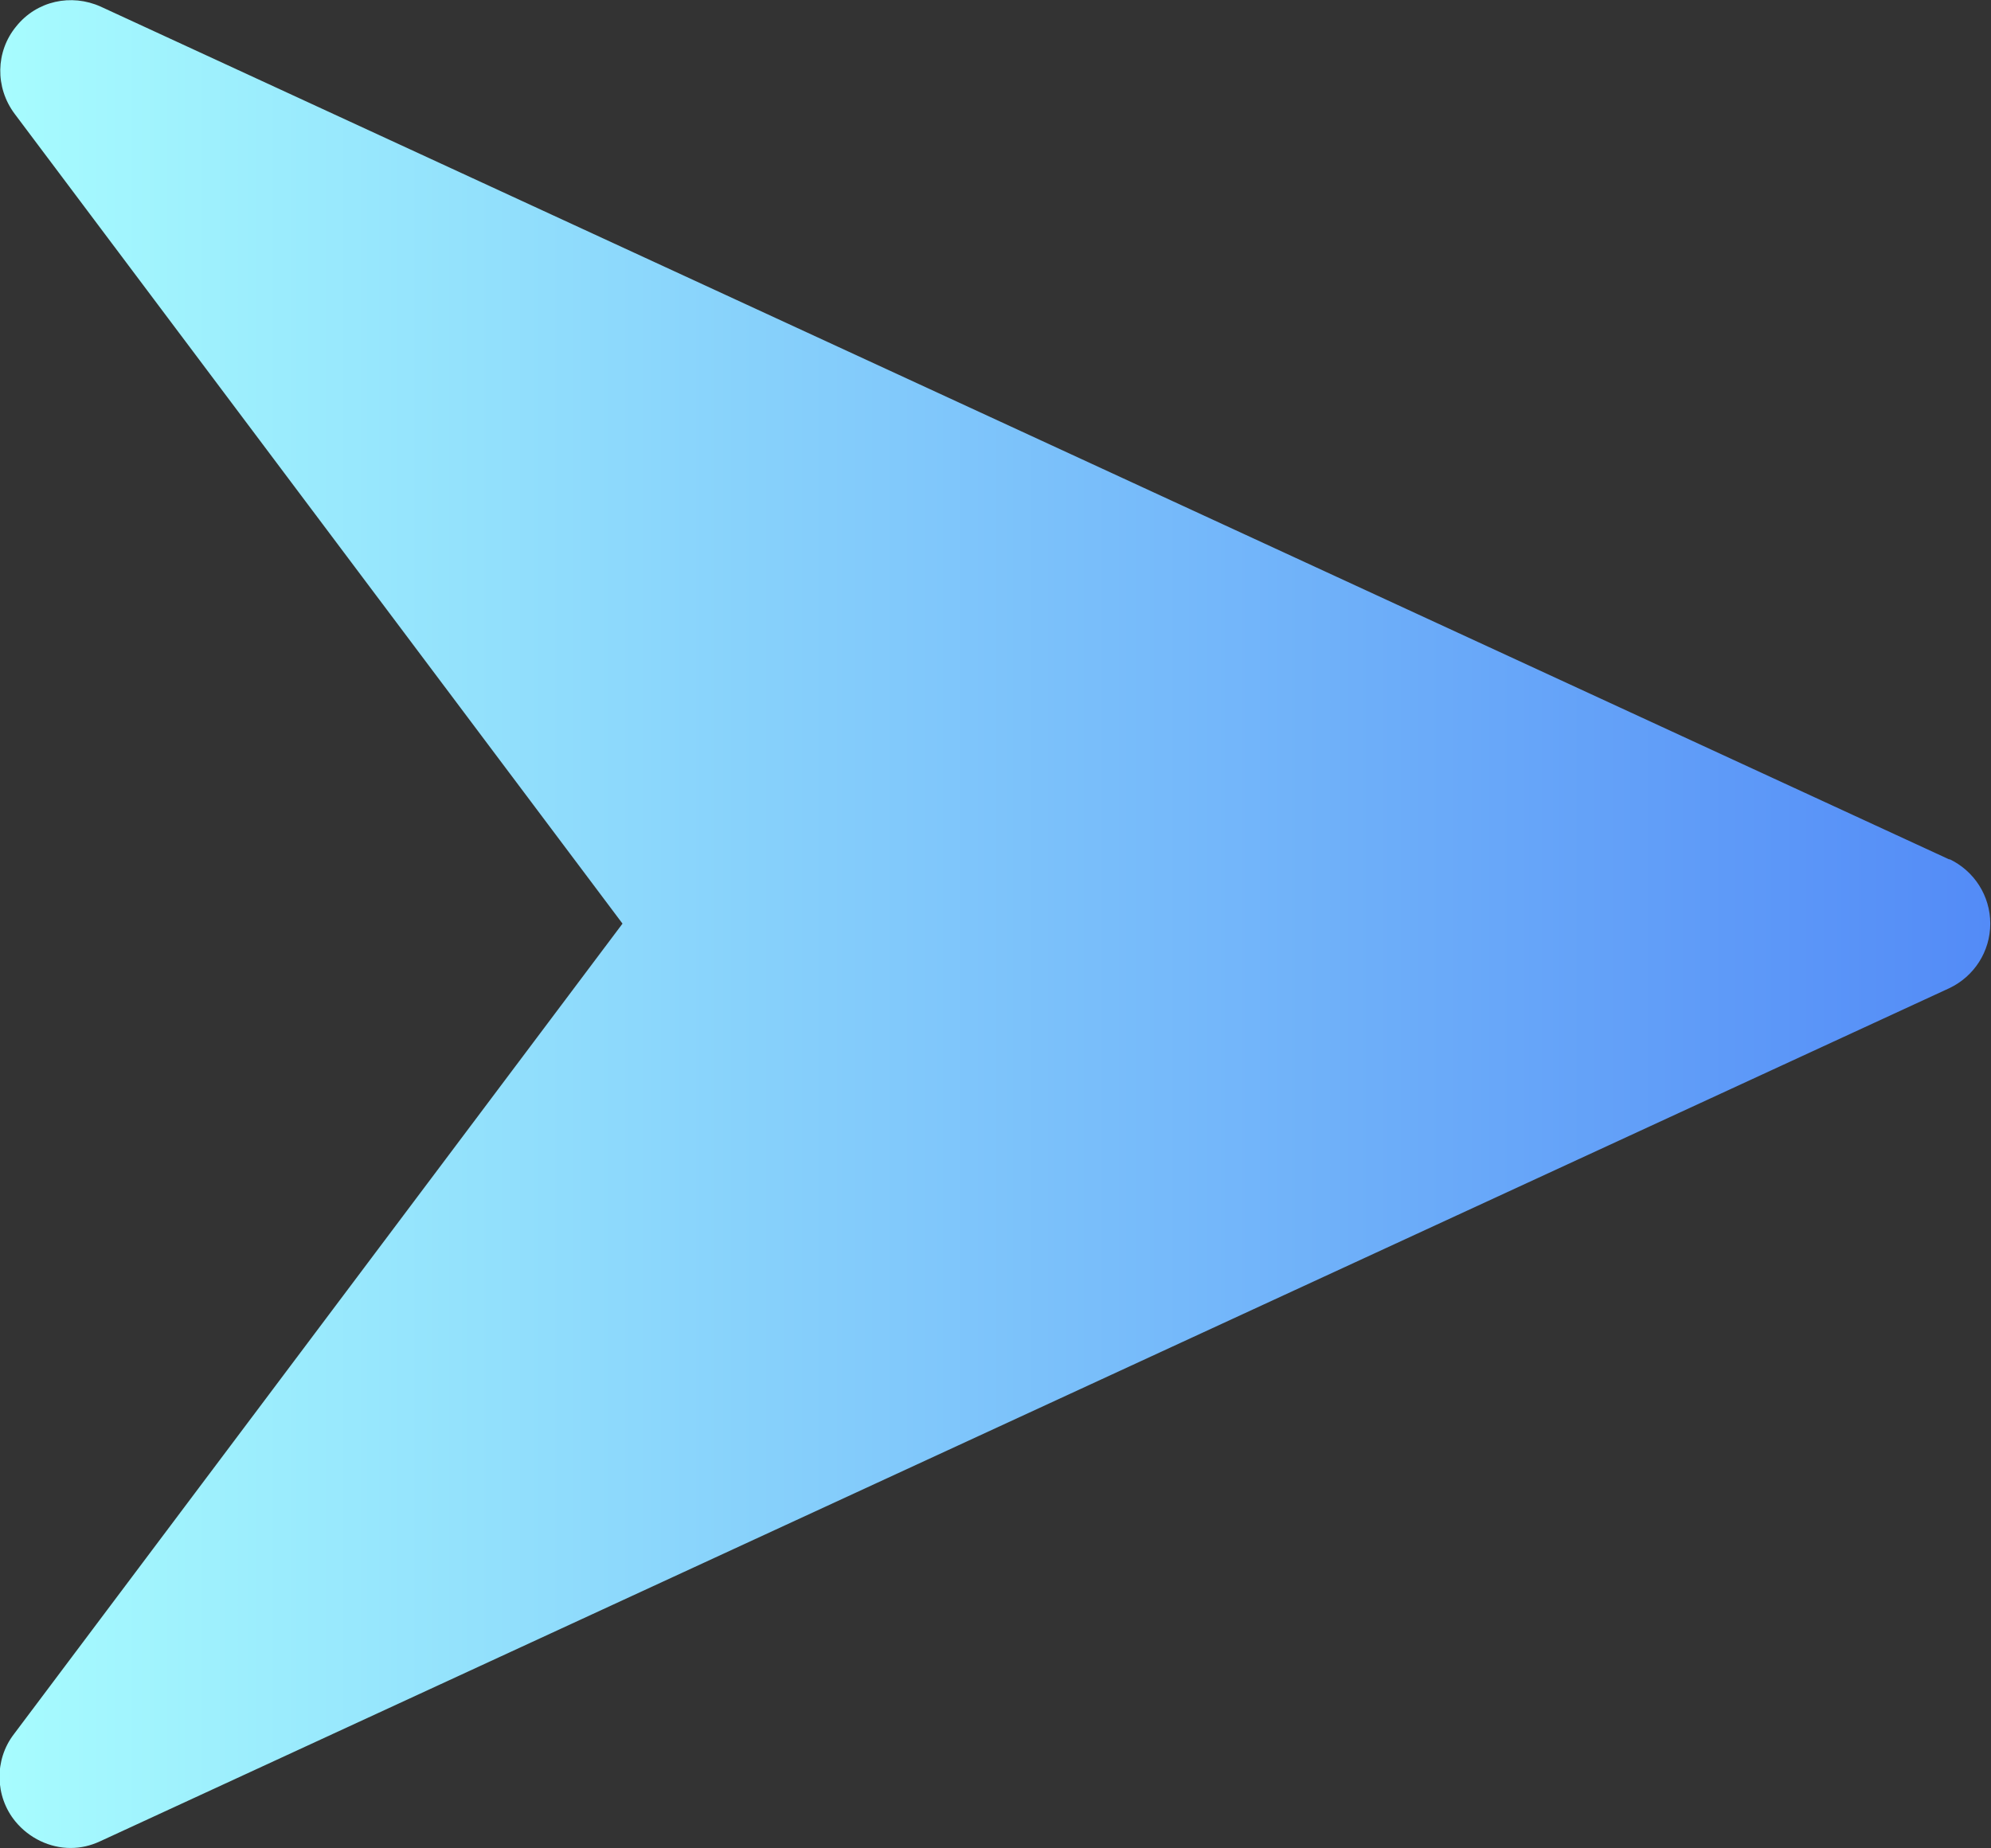 <?xml version="1.0" encoding="UTF-8"?><svg id="Layer_2" xmlns="http://www.w3.org/2000/svg" xmlns:xlink="http://www.w3.org/1999/xlink" viewBox="0 0 27.09 25.15"><rect x="0" y="0" width="27.09" height="25.15" fill="#333333" stroke="none"/><defs><style>.cls-1{fill:url(#New_Gradient_Swatch);}</style><linearGradient id="New_Gradient_Swatch" x1="0" y1="12.58" x2="27.09" y2="12.58" gradientTransform="matrix(1, 0, 0, 1, 0, 0)" gradientUnits="userSpaceOnUse"><stop offset="0" stop-color="#a7fcfe"/><stop offset="1" stop-color="#538bf7"/></linearGradient></defs><g id="Contact"><path class="cls-1" d="M26.53,11.7L1.37,.09C.97-.09,.5,.01,.22,.36c-.28,.34-.29,.83-.02,1.19L8.47,12.57,.19,23.6c-.27,.35-.26,.85,.02,1.19,.19,.23,.47,.36,.75,.36,.14,0,.27-.03,.4-.09L26.52,13.45c.34-.16,.56-.5,.56-.88s-.22-.72-.56-.88Z"/></g></svg>